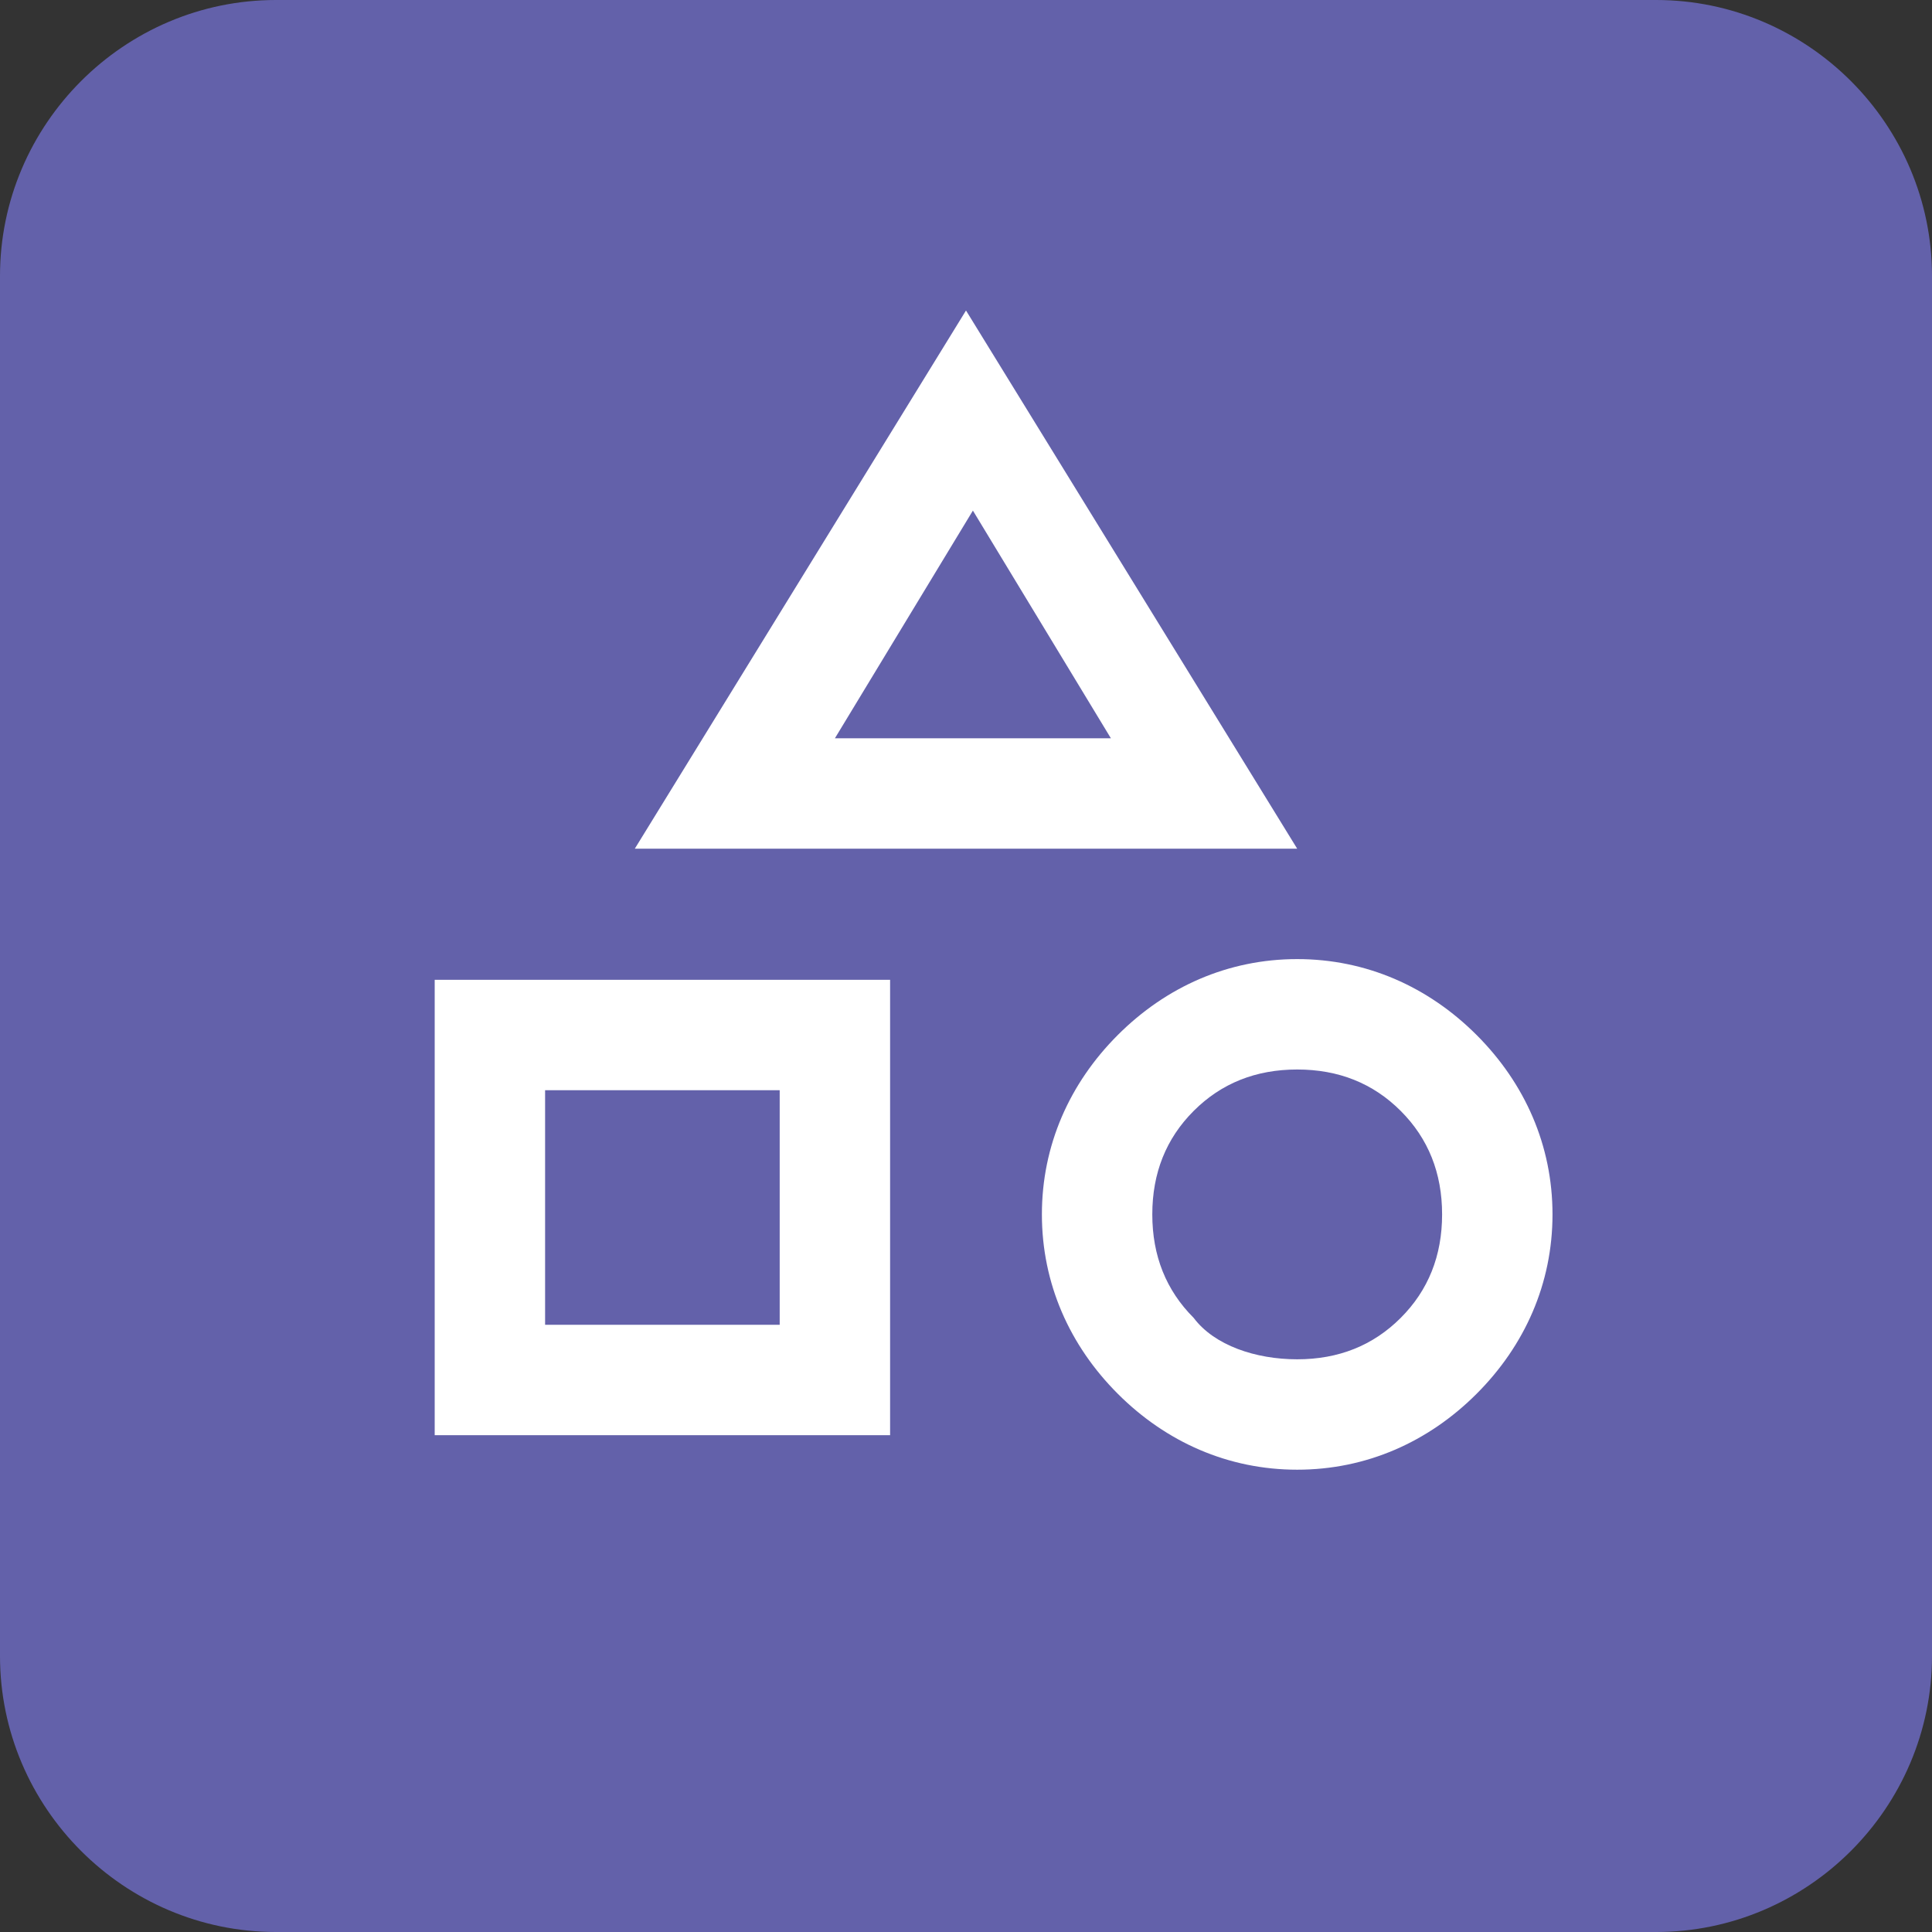 <?xml version="1.0" encoding="utf-8"?>
<!-- Generator: Adobe Illustrator 27.7.0, SVG Export Plug-In . SVG Version: 6.00 Build 0)  -->
<svg version="1.1" id="Layer_1" xmlns="http://www.w3.org/2000/svg" xmlns:xlink="http://www.w3.org/1999/xlink" x="0px" y="0px"
	 viewBox="0 0 28 28" style="enable-background:new 0 0 28 28;" xml:space="preserve">
<rect x="0" y="0" width="28" height="28" fill="#333333" stroke="none"/>
<style type="text/css">
	.st0{fill-rule:evenodd;clip-rule:evenodd;fill:#6361AA;}
	.st1{fill:#FFFFFF;}
</style>
<g id="Editorial" transform="translate(0, 360)">
	<g id="Editorial-Category-Icon" transform="translate(16, 16)">
		<g id="Rectangle">
			<path id="path-1_00000047054404505017978080000014004996116412018341_" class="st0" d="M-12-376H8c2.2,0,4,1.8,4,4v20
				c0,2.2-1.8,4-4,4h-20c-2.2,0-4-1.8-4-4v-20C-16-374.2-14.2-376-12-376z"/>
		</g>
	</g>
</g>
<path class="st1" d="M9.2,12.3l4.8-7.8l4.8,7.8C18.9,12.3,9.2,12.3,9.2,12.3z M18.8,21.3c-1,0-1.9-0.4-2.6-1.1
	c-0.7-0.7-1.1-1.6-1.1-2.6c0-1,0.4-1.9,1.1-2.6c0.7-0.7,1.6-1.1,2.6-1.1c1,0,1.9,0.4,2.6,1.1c0.7,0.7,1.1,1.6,1.1,2.6
	s-0.4,1.9-1.1,2.6C20.7,20.9,19.8,21.3,18.8,21.3L18.8,21.3z M6.3,20.8v-6.6h6.6v6.6C12.9,20.8,6.3,20.8,6.3,20.8z M18.8,19.7
	c0.6,0,1.1-0.2,1.5-0.6c0.4-0.4,0.6-0.9,0.6-1.5c0-0.6-0.2-1.1-0.6-1.5c-0.4-0.4-0.9-0.6-1.5-0.6c-0.6,0-1.1,0.2-1.5,0.6
	c-0.4,0.4-0.6,0.9-0.6,1.5c0,0.6,0.2,1.1,0.6,1.5C17.6,19.5,18.2,19.7,18.8,19.7z M7.9,19.2h3.4v-3.4H7.9
	C7.9,15.8,7.9,19.2,7.9,19.2z M12.1,10.7h4l-2-3.3L12.1,10.7z"/>
</svg>
